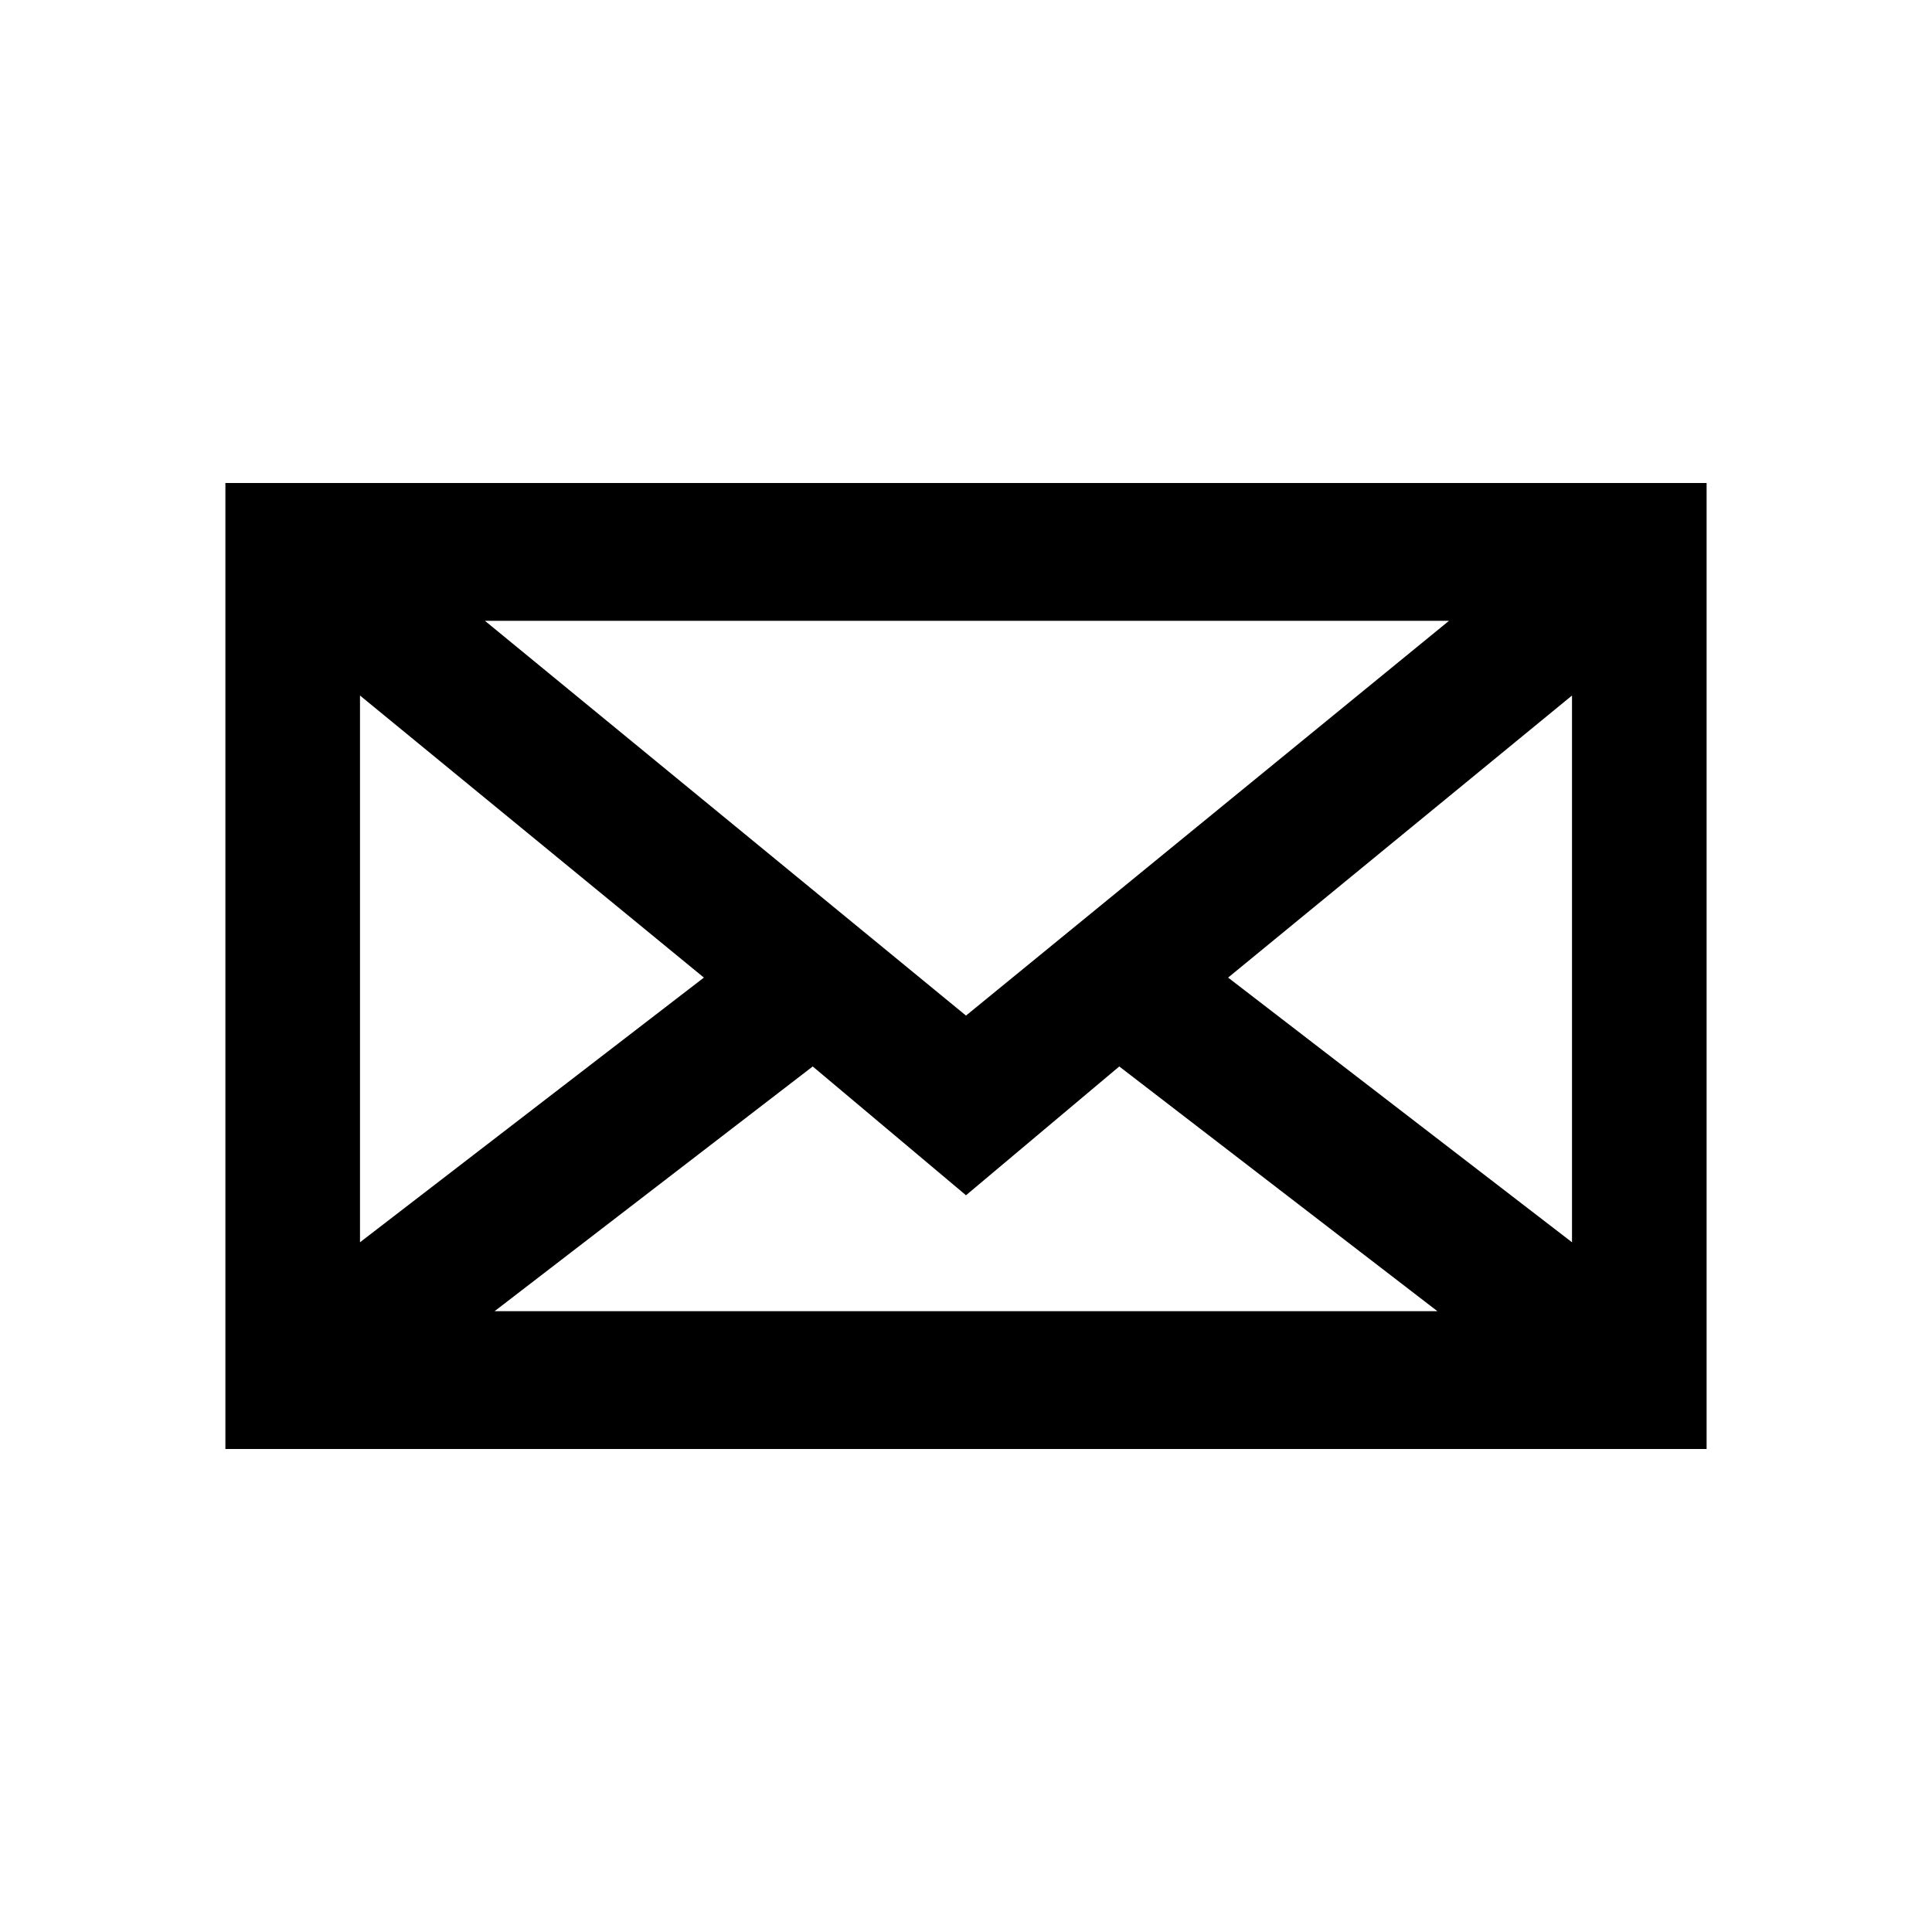 <svg xmlns="http://www.w3.org/2000/svg" viewBox="0 0 30 30"><title>email</title><path d="M3.5,7.5v15h23V7.5Zm19,2.14L15,15.77,7.53,9.64ZM5.59,10.8l5.34,4.38L5.59,19.29Zm2.09,9.56,4.94-3.8,2.38,2,2.38-2,4.94,3.8Zm16.73-1.07-5.34-4.11,5.34-4.38Z"/></svg>